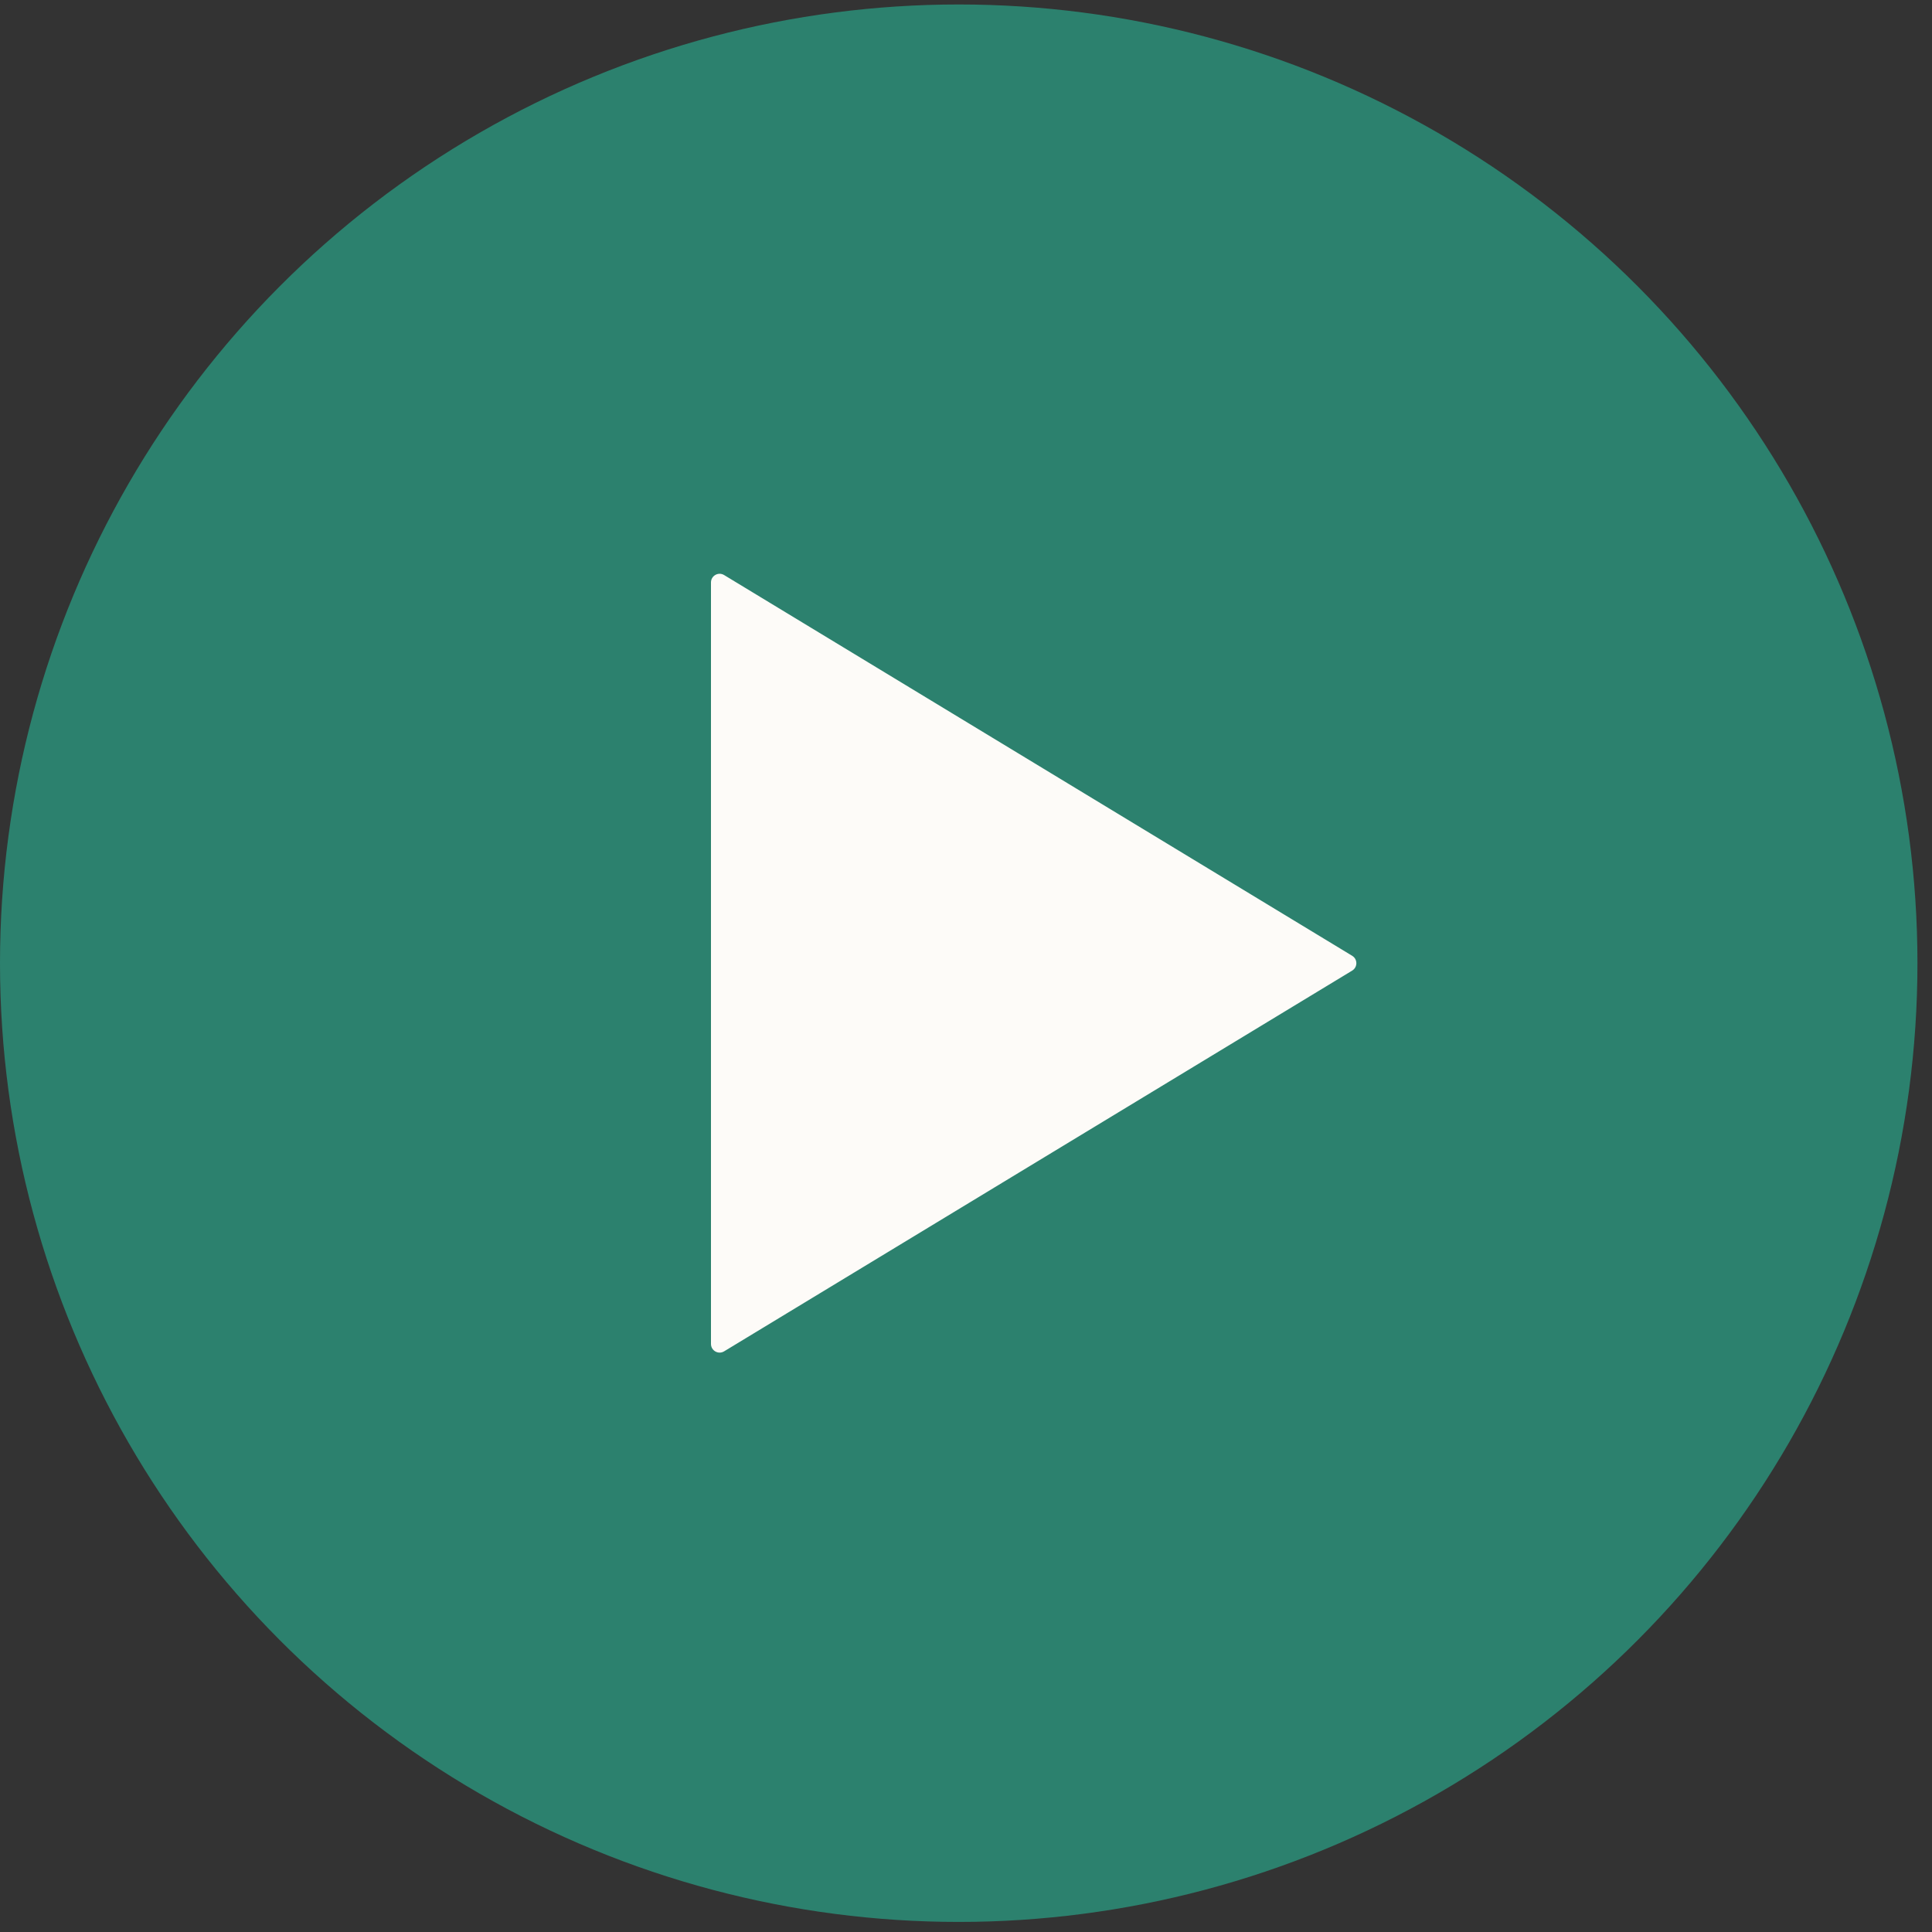 <svg width="102" height="102" viewBox="0 0 102 102" fill="none" xmlns="http://www.w3.org/2000/svg">
<rect x="0" y="0" width="102" height="102" fill="#333333" stroke="none"/>
<circle cx="50.616" cy="50.852" r="50.616" fill="#2C816E"/>
<path d="M71.388 50.461C71.682 50.639 71.682 51.065 71.388 51.243L38.23 71.344C37.925 71.529 37.536 71.309 37.536 70.953L37.536 30.751C37.536 30.395 37.925 30.175 38.23 30.36L71.388 50.461Z" fill="#FDFBF8"/>
</svg>
